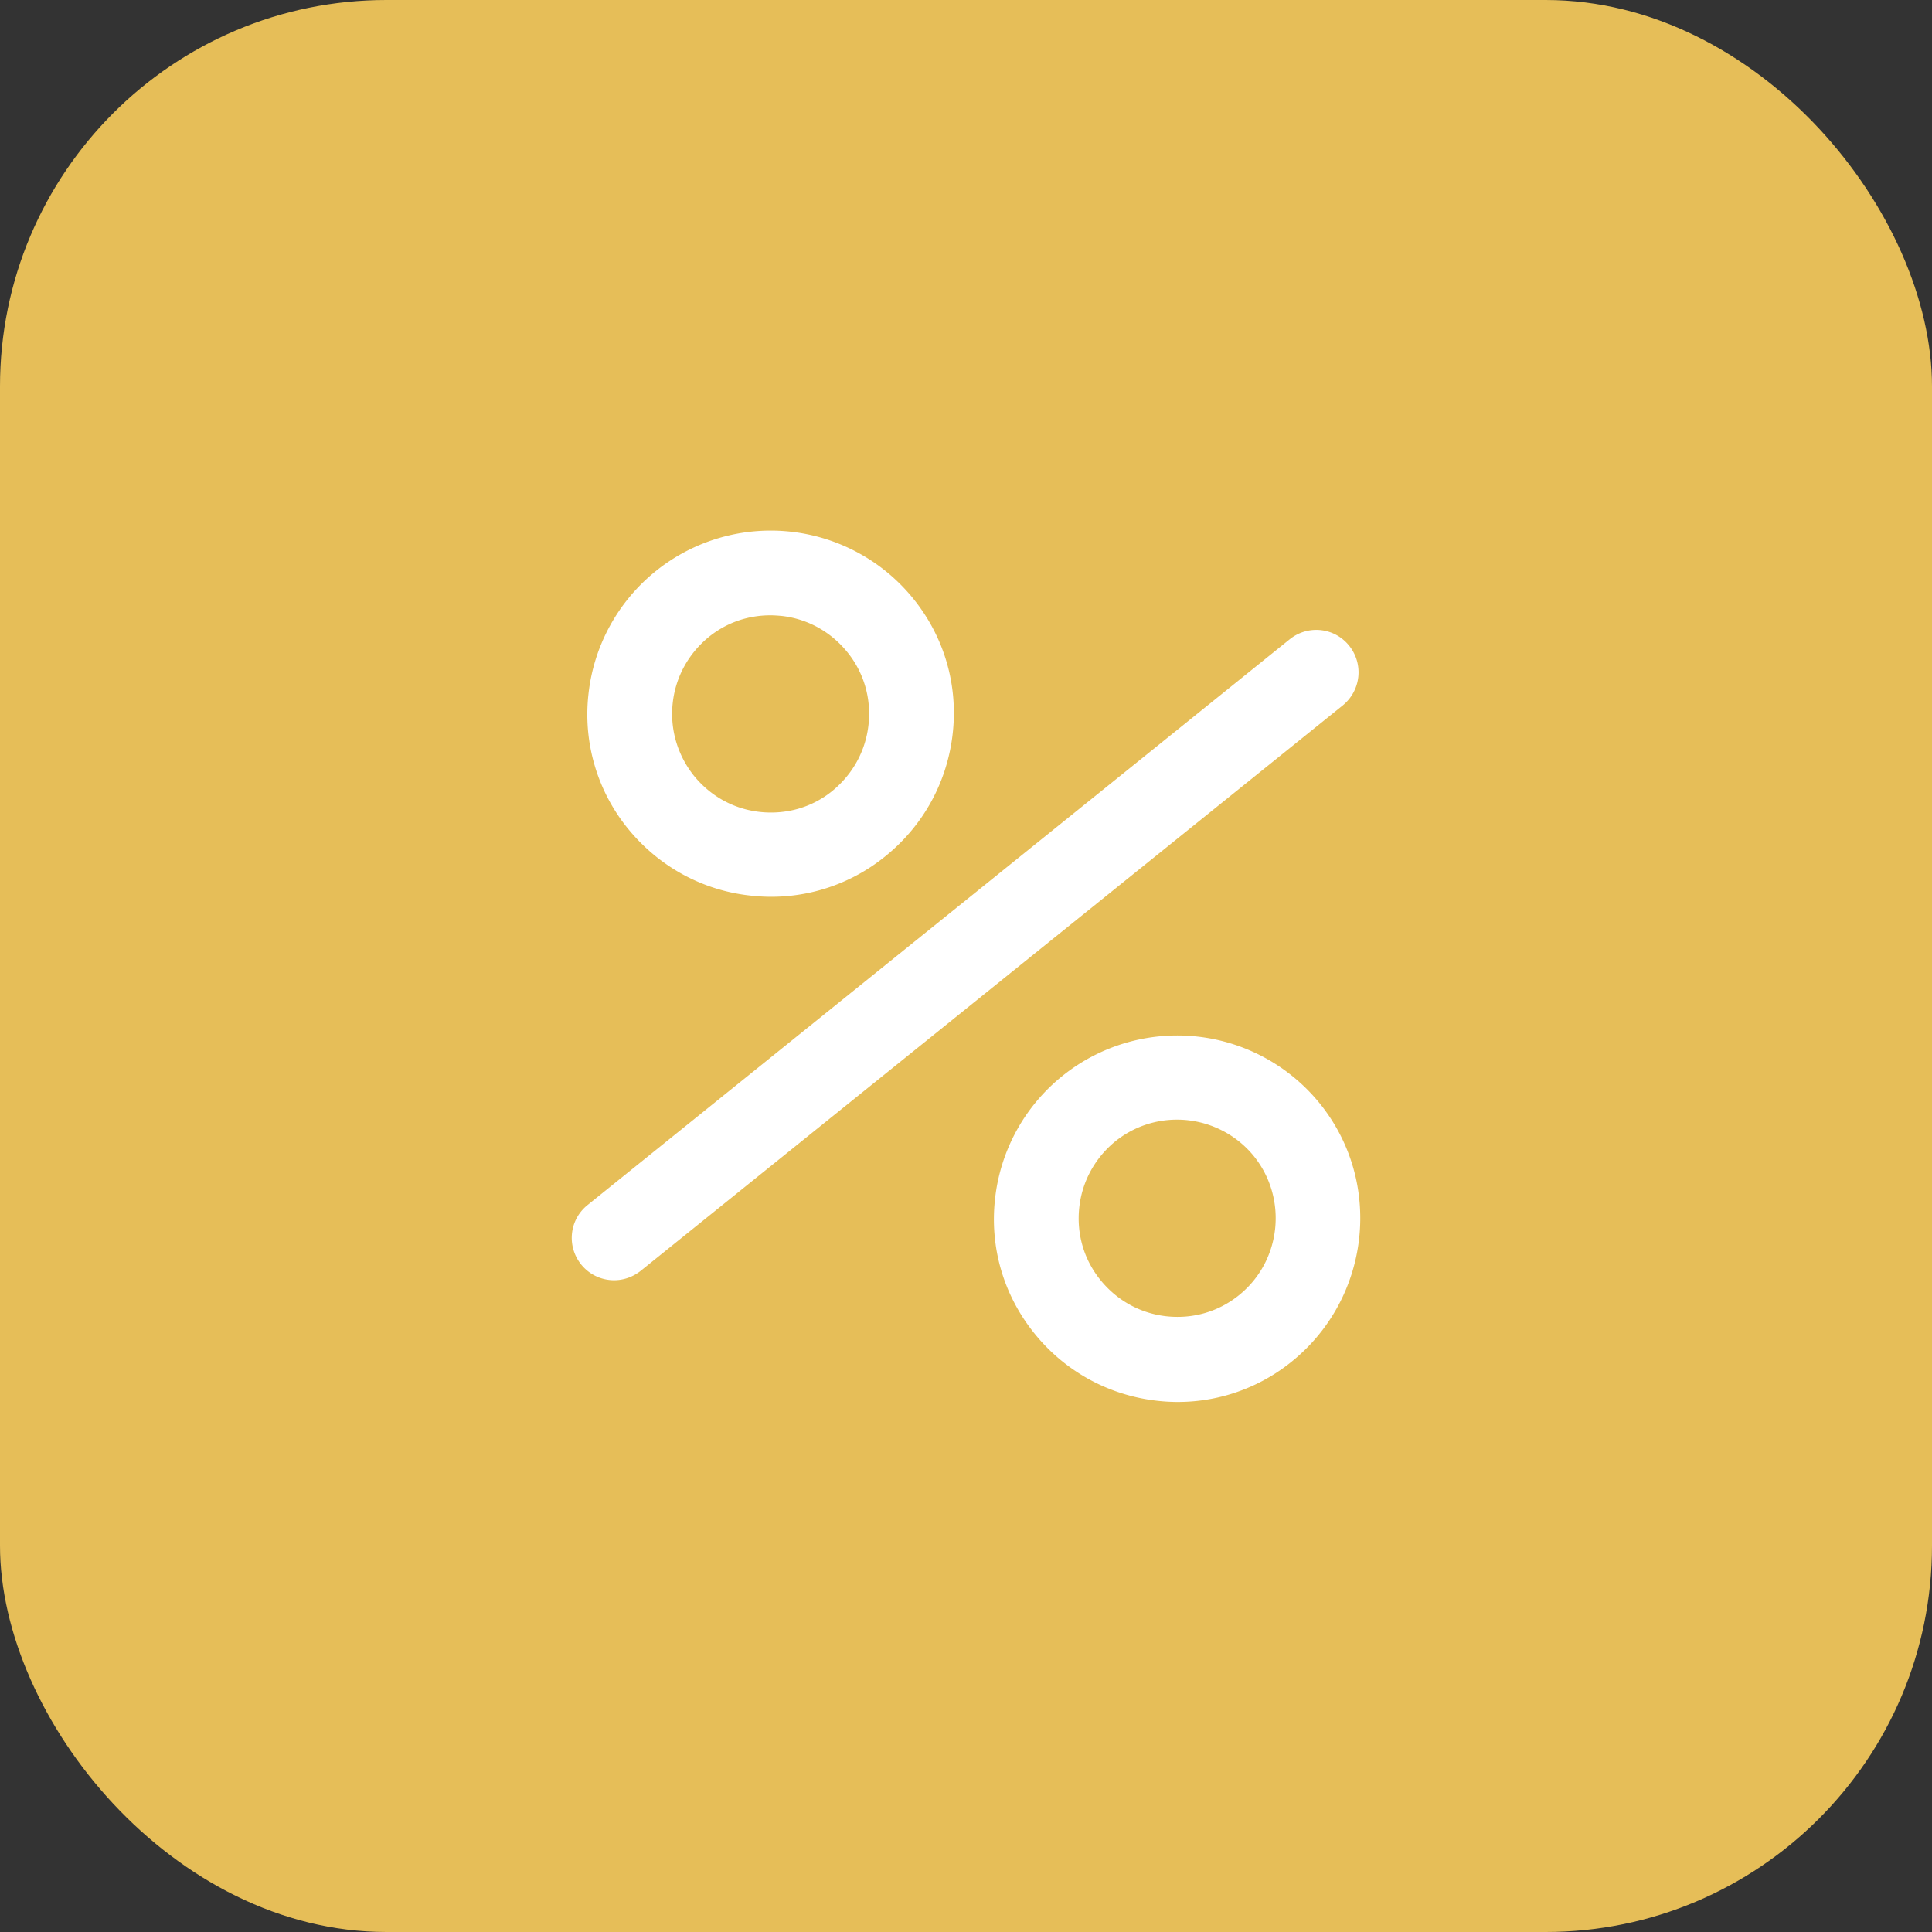 <?xml version="1.0" encoding="UTF-8"?> <svg xmlns="http://www.w3.org/2000/svg" xmlns:xlink="http://www.w3.org/1999/xlink" version="1.1" width="512" height="512" x="0" y="0" viewBox="0 0 48 48" style="enable-background:new 0 0 512 512" xml:space="preserve" class=""><rect x="0" y="0" width="48" height="48" fill="#333333" stroke="none"/><rect width="48" height="48" rx="9.6" ry="9.6" fill="#e6be58" shape="rounded"></rect><g transform="matrix(0.7,0,0,0.7,7.2,7.202)"><path d="M16.37 21.5a6.416 6.416 0 0 0 4.77-1.4c1.35-1.09 2.2-2.64 2.39-4.37s-.31-3.42-1.4-4.77a6.507 6.507 0 0 0-11.53 3.39 6.42 6.42 0 0 0 1.4 4.77c1.1 1.35 2.65 2.2 4.37 2.38zm-2.78-6.83c.1-.93.56-1.76 1.28-2.35.63-.51 1.39-.77 2.19-.77.13 0 .25.01.38.02.93.1 1.76.56 2.35 1.29s.85 1.64.75 2.57-.56 1.76-1.28 2.35-1.64.85-2.57.75-1.76-.56-2.35-1.29c-.58-.73-.85-1.64-.75-2.57zM36.56 28.88a6.507 6.507 0 0 0-11.53 3.39c-.19 1.73.31 3.42 1.4 4.77s2.64 2.2 4.37 2.39a6.416 6.416 0 0 0 4.77-1.4c2.79-2.26 3.24-6.36.99-9.15zm-2.87 6.8c-.73.59-1.64.85-2.57.75s-1.76-.56-2.35-1.29-.85-1.64-.75-2.57.56-1.76 1.28-2.35c.65-.52 1.42-.77 2.19-.77 1.02 0 2.04.45 2.73 1.3 1.21 1.51.97 3.72-.53 4.93zM37.6 12.63c-.52-.65-1.46-.75-2.11-.23L10.57 32.48c-.65.52-.75 1.46-.23 2.11.3.37.73.56 1.17.56.33 0 .66-.11.94-.33l24.92-20.07c.65-.53.75-1.47.23-2.12z" fill="#ffffff" opacity="1" data-original="#000000" class=""></path></g></svg> 